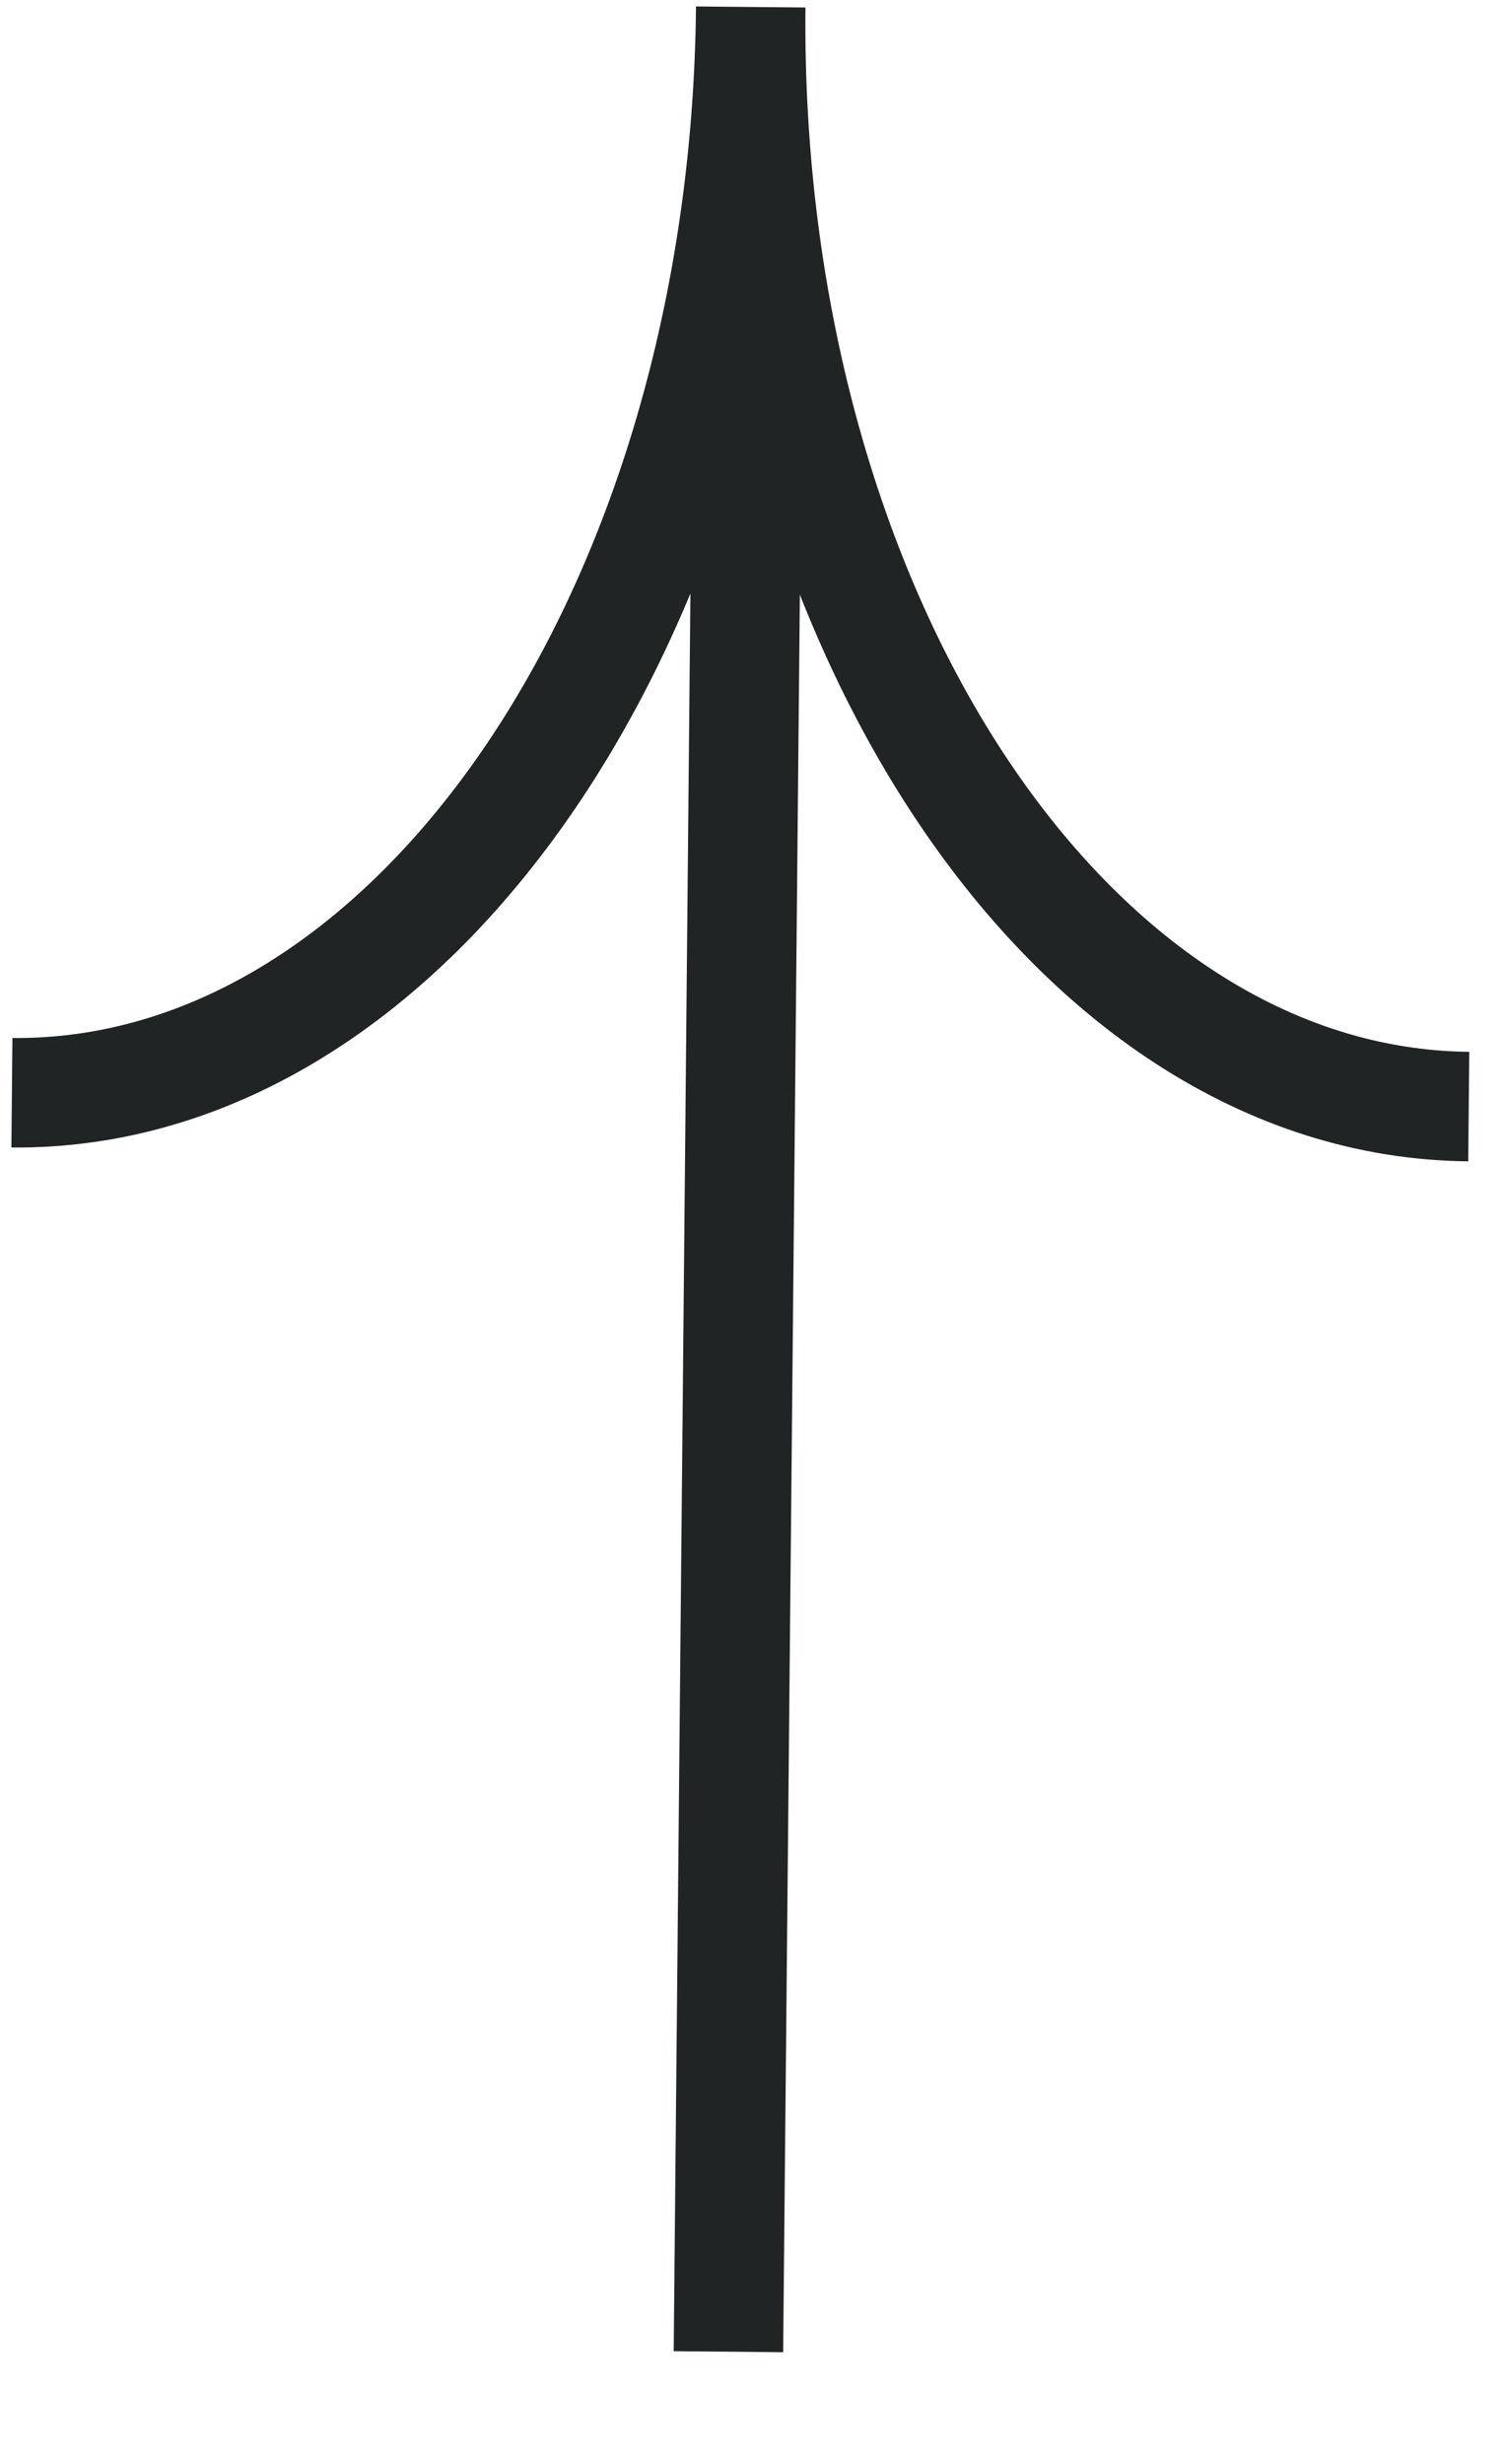 <svg width="11" height="18" viewBox="0 0 11 18" fill="none" xmlns="http://www.w3.org/2000/svg">
<path d="M5.487 0.051C5.445 4.46 7.795 8.056 10.735 8.084M5.487 0.051C5.445 4.46 3.027 8.011 0.087 7.983M5.487 0.051L5.324 17.18" stroke="#212424" stroke-width="0.8" stroke-miterlimit="10"/>
</svg>

